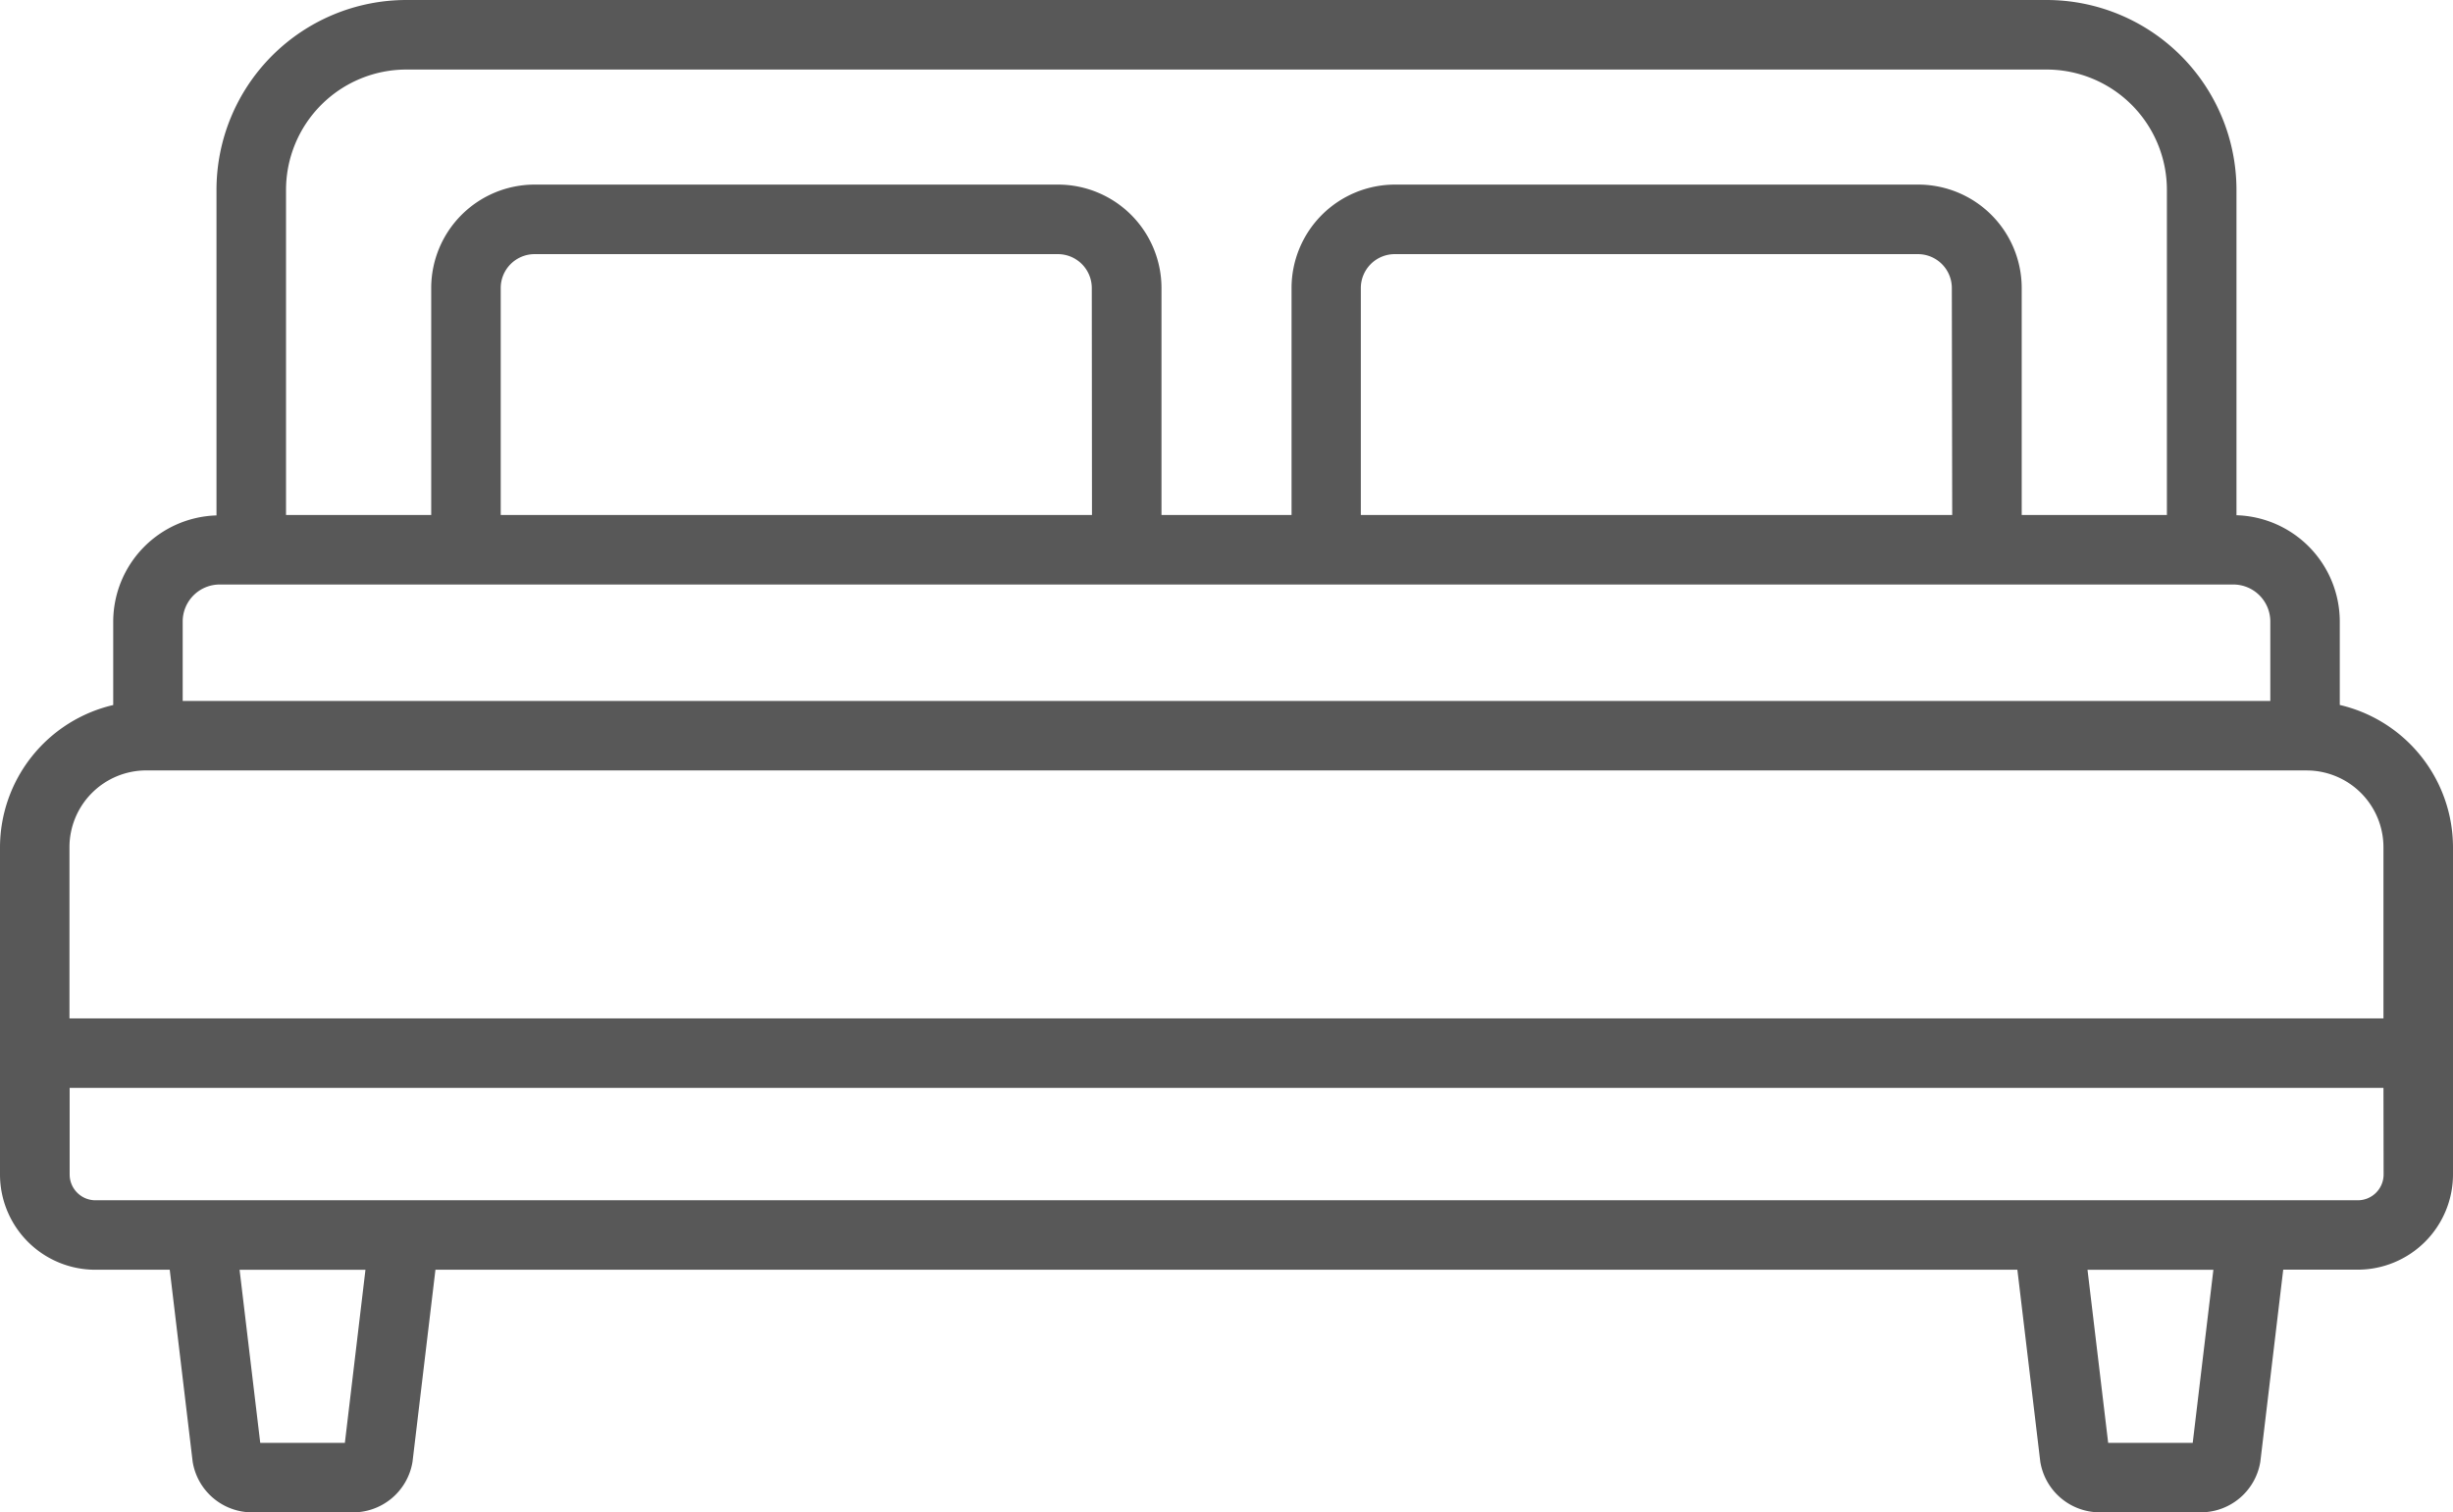 <svg xmlns="http://www.w3.org/2000/svg" width="65.538" height="40.408" viewBox="0 0 65.538 40.408">
  <g id="Grupo_209" data-name="Grupo 209" transform="translate(-405 -2469)">
    <path id="DOUBLE_BED" data-name="DOUBLE BED" d="M64.765,44.76V42.532a2.844,2.844,0,0,0-2.76-2.837V31a5.076,5.076,0,0,0-5.071-5.071H13.107A5.076,5.076,0,0,0,8.036,31v8.7a2.844,2.844,0,0,0-2.759,2.837v2.229a3.912,3.912,0,0,0-3.025,3.8V57.31A2.547,2.547,0,0,0,4.8,59.854H6.787L7.4,64.988a1.612,1.612,0,0,0,1.655,1.347h2.563a1.611,1.611,0,0,0,1.655-1.347l.613-5.135H56.151l.613,5.134a1.611,1.611,0,0,0,1.655,1.347h2.568a1.612,1.612,0,0,0,1.655-1.347l.612-5.135h1.988A2.547,2.547,0,0,0,67.79,57.31V48.564a3.912,3.912,0,0,0-3.025-3.8ZM9.894,31a3.217,3.217,0,0,1,3.214-3.213H56.933A3.217,3.217,0,0,1,60.146,31v8.689H56.267V33.624a2.765,2.765,0,0,0-2.759-2.763H39.518a2.765,2.765,0,0,0-2.759,2.763v6.065H33.284V33.624a2.765,2.765,0,0,0-2.76-2.763H16.535a2.765,2.765,0,0,0-2.762,2.763v6.065H9.894ZM54.41,39.688h-15.8V33.624a.906.906,0,0,1,.9-.905H53.5a.906.906,0,0,1,.9.905Zm-22.983,0H15.63V33.624a.906.906,0,0,1,.9-.905H30.522a.906.906,0,0,1,.9.905ZM7.133,42.534a.989.989,0,0,1,.988-.988h53.8a.989.989,0,0,1,.988.988v2.123H7.133Zm-.974,3.98H63.881a2.053,2.053,0,0,1,2.051,2.051v4.573H4.108V48.564a2.053,2.053,0,0,1,2.051-2.051Zm5.307,17.965H9.205l-.552-4.624h3.363Zm49.37,0H58.577l-.552-4.624h3.363Zm5.1-7.168a.69.69,0,0,1-.69.687H4.8a.69.69,0,0,1-.687-.687V54.994H65.932Z" transform="translate(402.748 2443.071)" fill="#585858"/>
  </g>
</svg>
